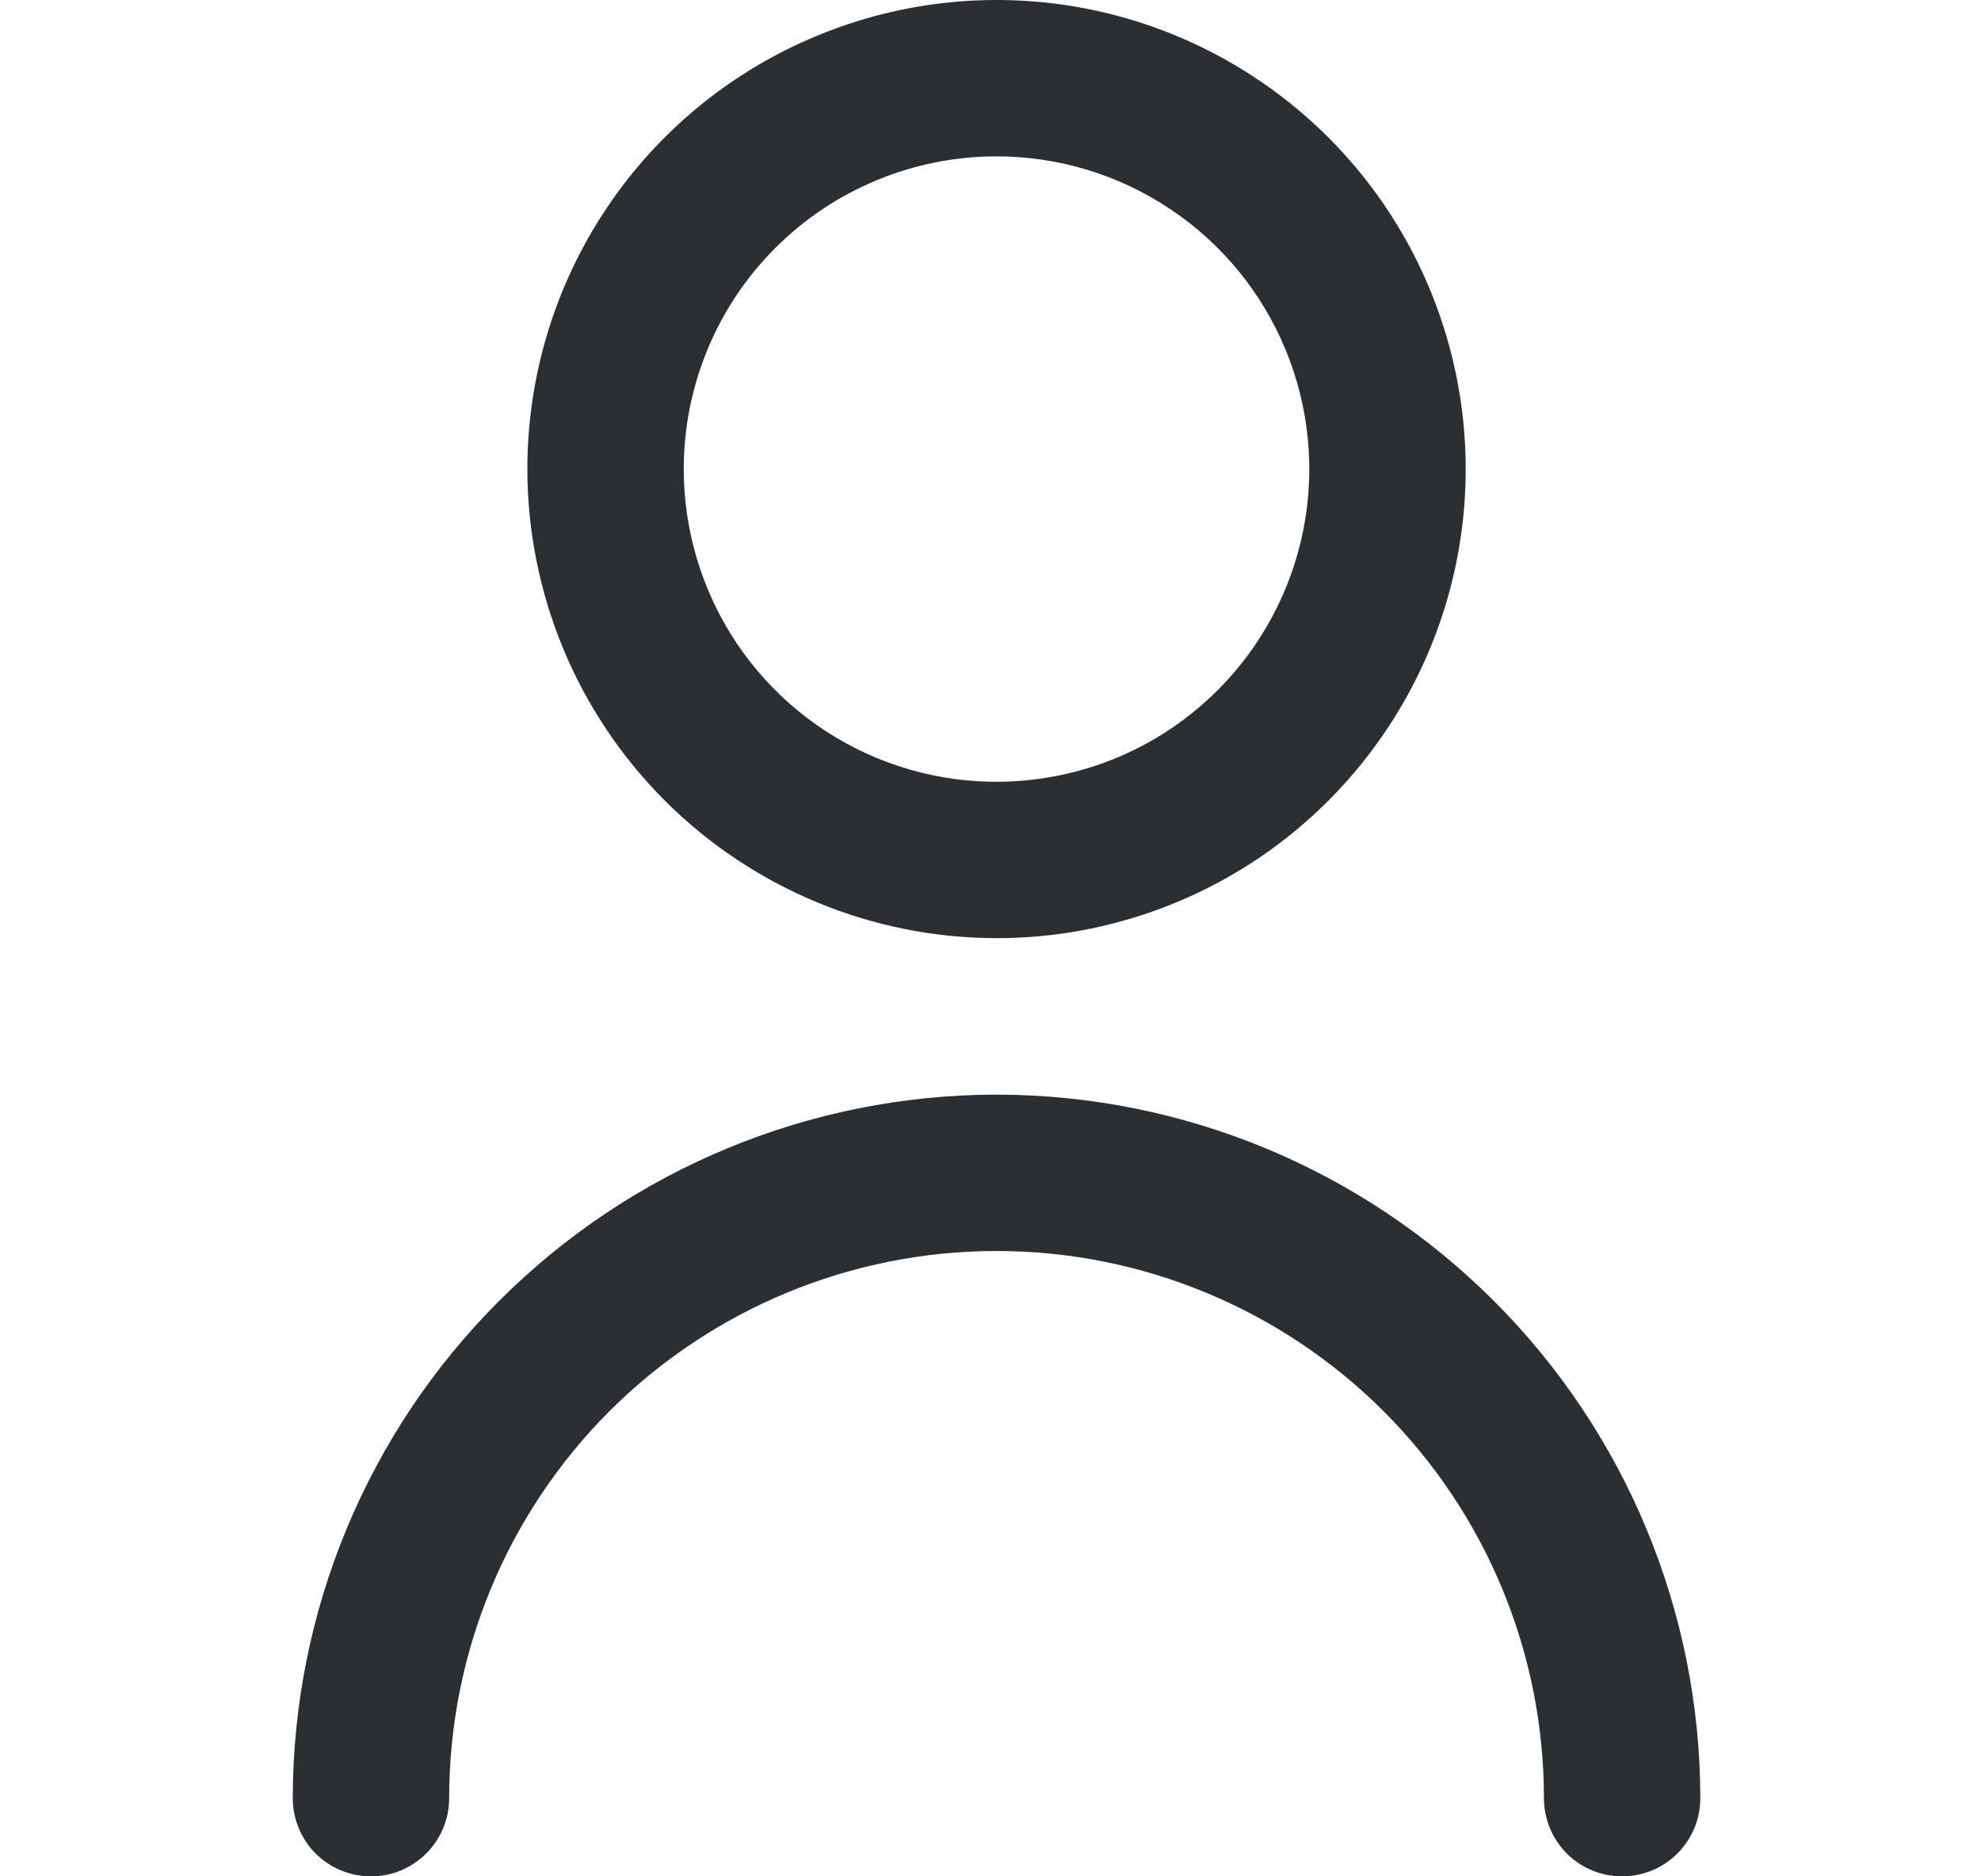 <svg width="19" height="18" viewBox="0 0 19 18" fill="none" xmlns="http://www.w3.org/2000/svg">
<g clipPath="url(#clip0_316_1878)">
<path d="M9.558 9C10.448 9 11.318 8.736 12.058 8.242C12.798 7.747 13.374 7.044 13.715 6.222C14.056 5.4 14.145 4.495 13.971 3.622C13.797 2.749 13.369 1.947 12.74 1.318C12.11 0.689 11.308 0.26 10.435 0.086C9.563 -0.087 8.658 0.002 7.836 0.343C7.013 0.683 6.31 1.26 5.816 2C5.322 2.74 5.058 3.61 5.058 4.5C5.059 5.693 5.533 6.837 6.377 7.681C7.221 8.524 8.365 8.999 9.558 9ZM9.558 1.5C10.151 1.5 10.731 1.676 11.224 2.006C11.718 2.335 12.102 2.804 12.329 3.352C12.556 3.9 12.616 4.503 12.5 5.085C12.384 5.667 12.098 6.202 11.679 6.621C11.259 7.041 10.725 7.327 10.143 7.442C9.561 7.558 8.958 7.499 8.41 7.272C7.861 7.045 7.393 6.66 7.063 6.167C6.734 5.673 6.558 5.093 6.558 4.5C6.558 3.704 6.874 2.941 7.436 2.379C7.999 1.816 8.762 1.5 9.558 1.5Z" fill="#2C2F32"/>
<path d="M9.558 10.501C7.768 10.502 6.052 11.214 4.787 12.48C3.521 13.745 2.81 15.461 2.808 17.25C2.808 17.449 2.887 17.64 3.027 17.781C3.168 17.922 3.359 18 3.558 18C3.757 18 3.947 17.922 4.088 17.781C4.229 17.64 4.308 17.449 4.308 17.25C4.308 15.858 4.861 14.523 5.845 13.538C6.83 12.554 8.165 12.001 9.558 12.001C10.95 12.001 12.285 12.554 13.27 13.538C14.255 14.523 14.808 15.858 14.808 17.25C14.808 17.449 14.887 17.64 15.027 17.781C15.168 17.922 15.359 18 15.558 18C15.757 18 15.947 17.922 16.088 17.781C16.229 17.64 16.308 17.449 16.308 17.25C16.306 15.461 15.594 13.745 14.328 12.48C13.063 11.214 11.347 10.502 9.558 10.501Z" fill="#2C2F32"/>
</g>
<defs>
<clipPath id="clip0_316_1878">
<rect width="18" height="18" fill="white" transform="translate(0.558)"/>
</clipPath>
</defs>
</svg>
